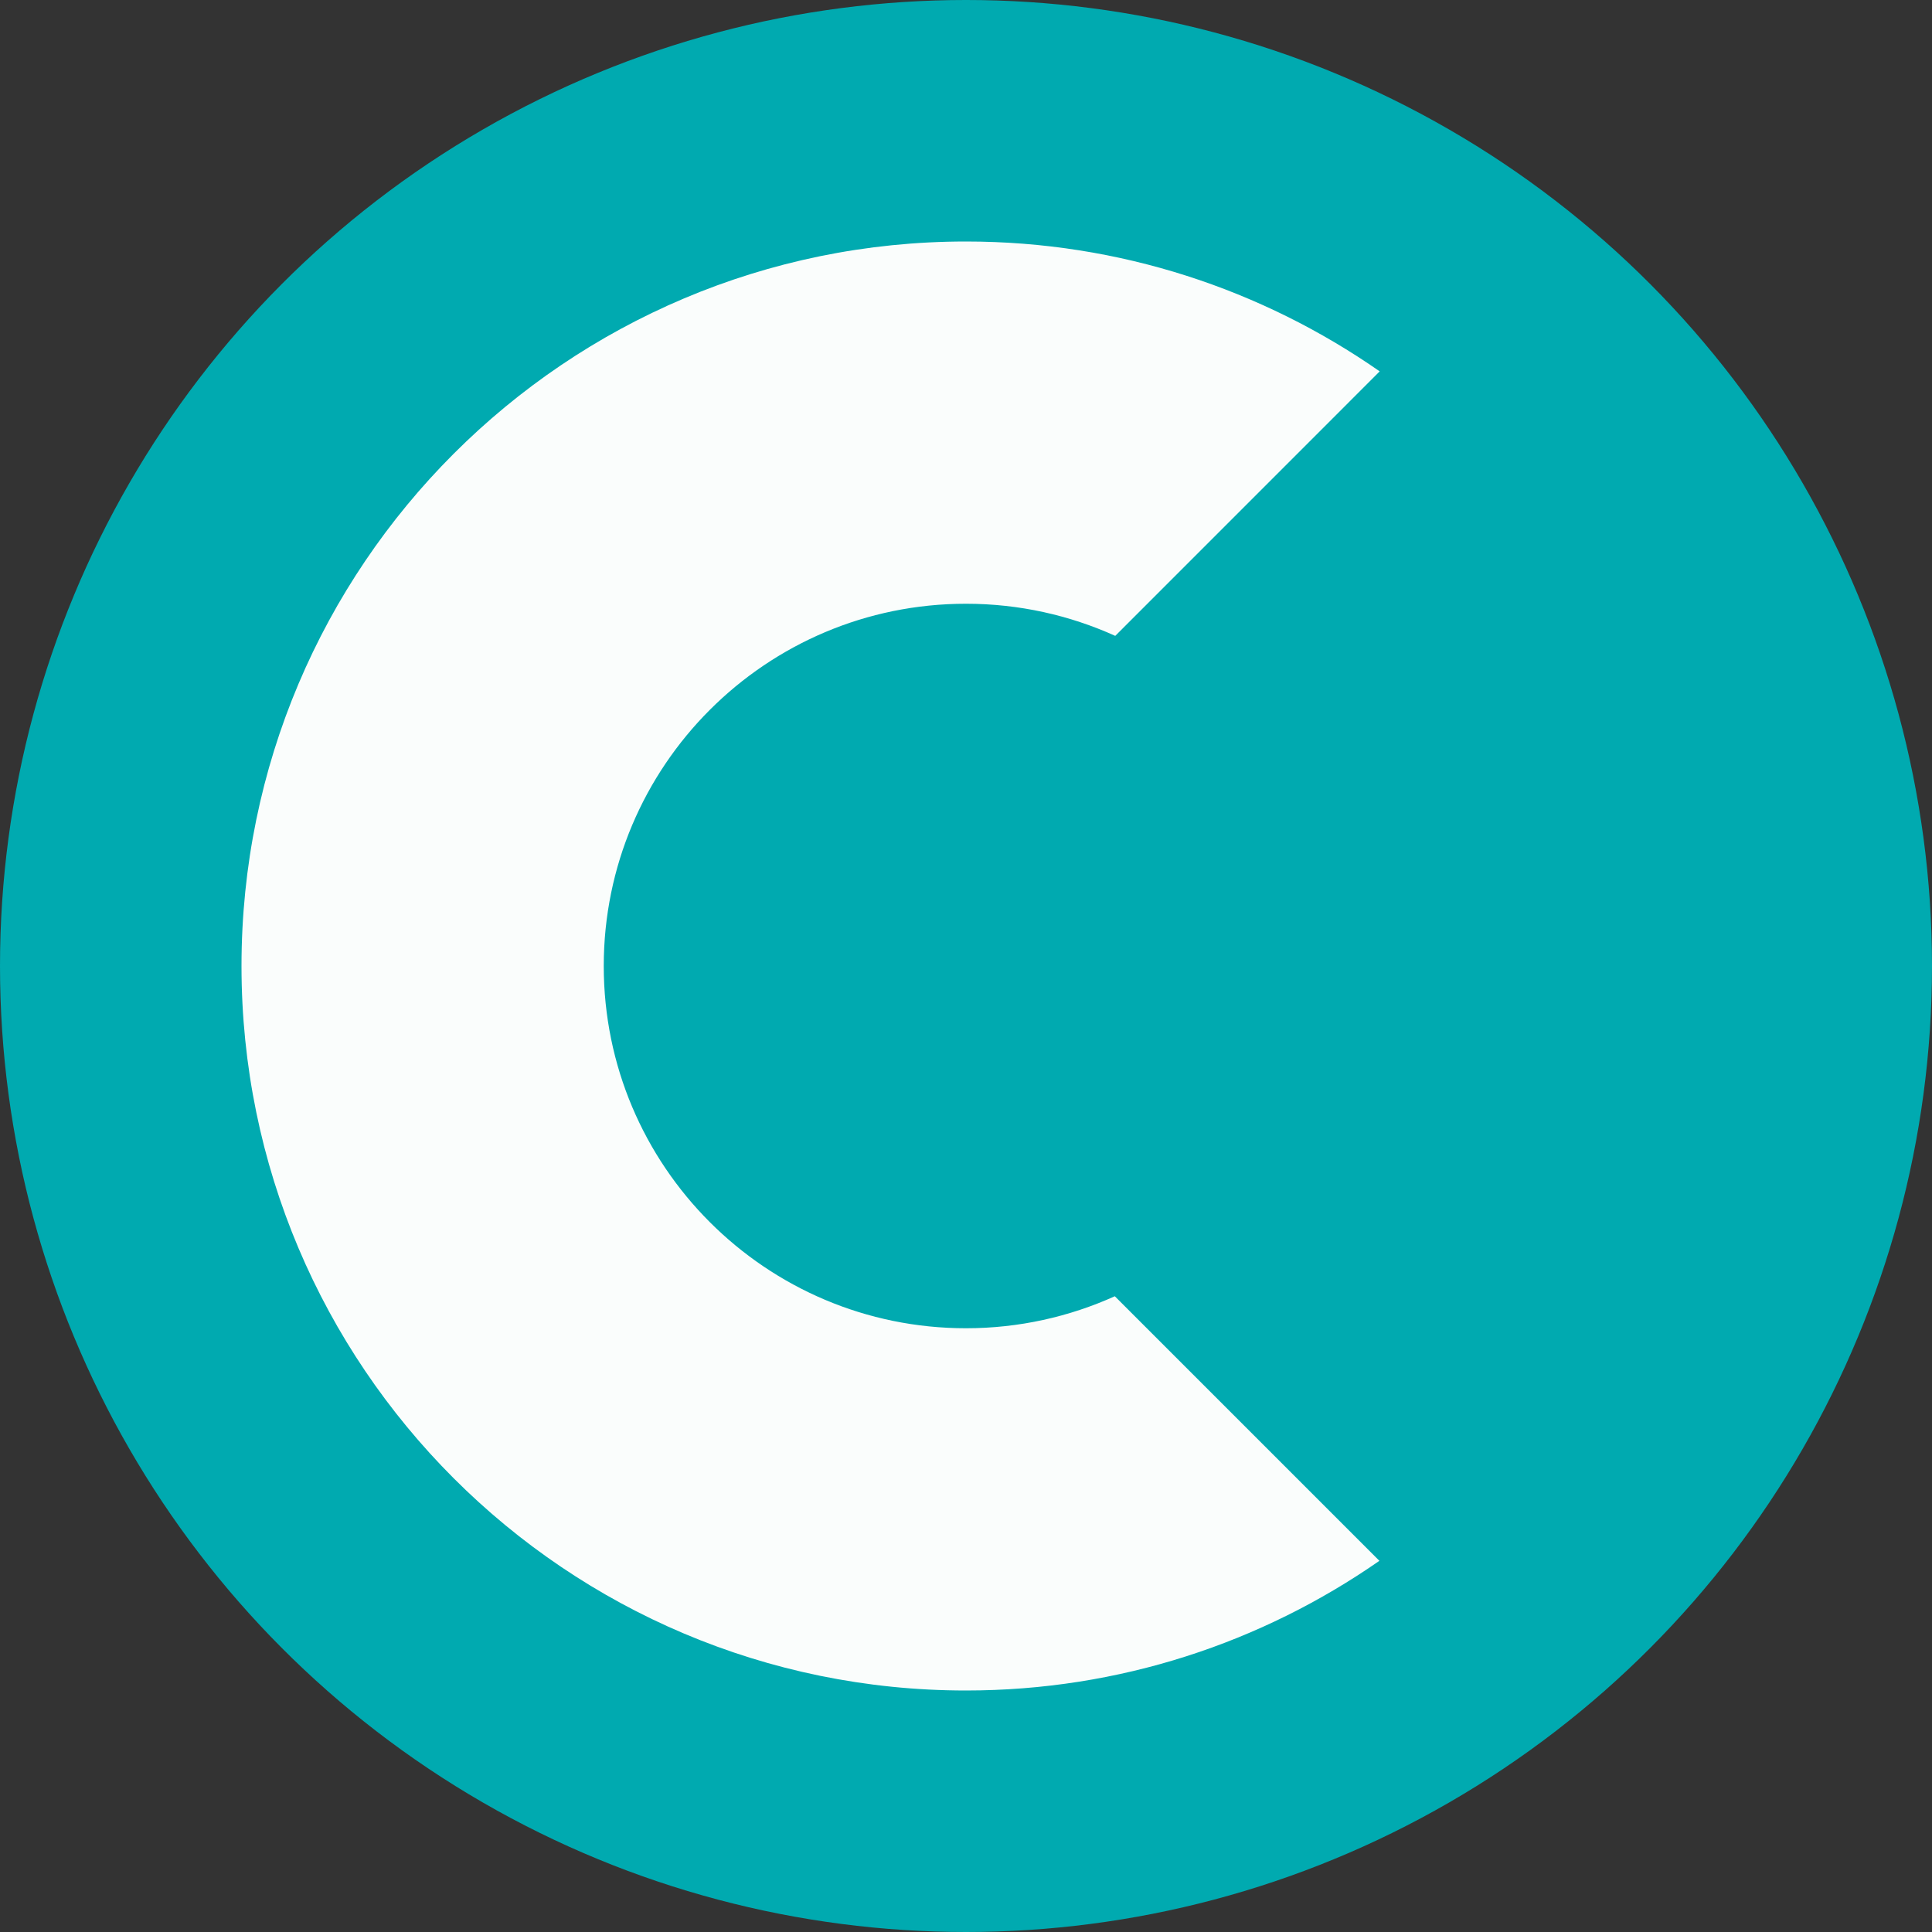 <?xml version="1.0" encoding="UTF-8"?>
<svg xmlns="http://www.w3.org/2000/svg" width="32" height="32" viewBox="0 0 32 32" fill="none">
  <rect x="0" y="0" width="32" height="32" fill="#333333" stroke="none"/>
  <circle cx="16" cy="16" r="16" fill="#00AAB0"></circle>
  <path d="M16 4C18.548 4 20.909 4.797 22.852 6.151L18.472 10.532C17.718 10.191 16.881 10 16 10C12.686 10 10 12.686 10 16C10 19.314 12.686 22 16 22C16.879 22 17.713 21.809 18.465 21.47L22.847 25.852C20.904 27.204 18.546 28 16 28C9.373 28 4 22.627 4 16C4 9.373 9.373 4 16 4Z" fill="#FAFDFC"></path>
</svg>
